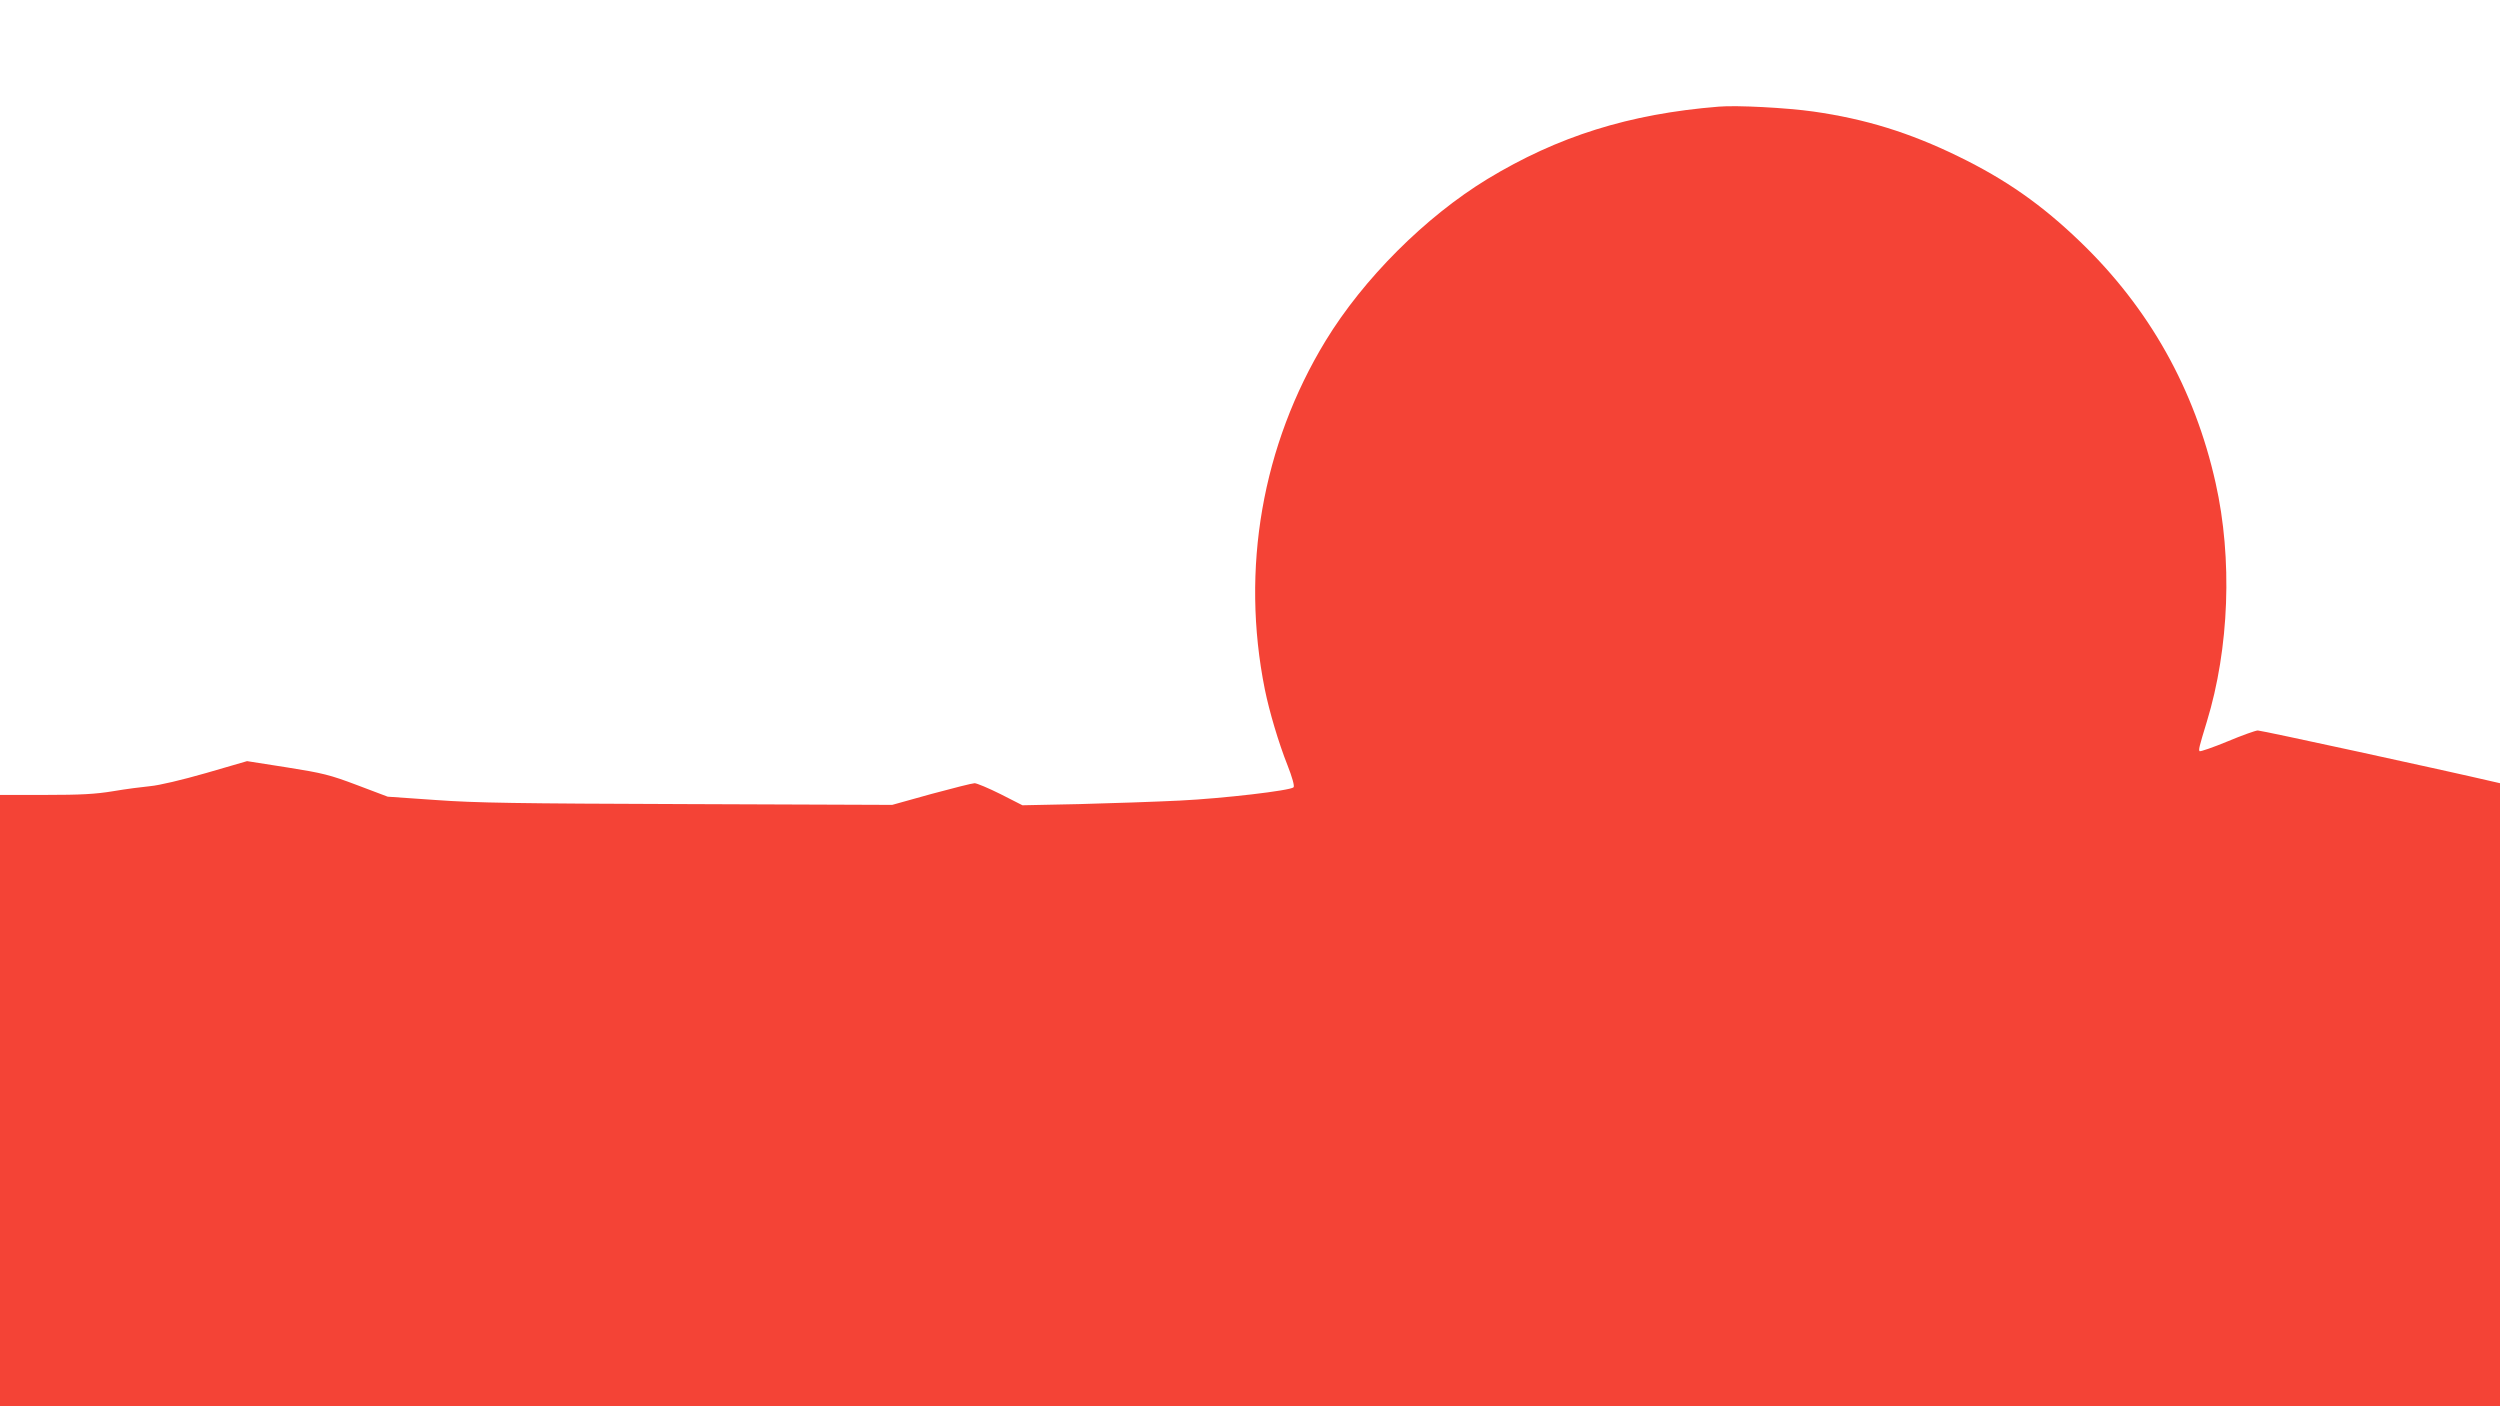 <?xml version="1.0" standalone="no"?>
<!DOCTYPE svg PUBLIC "-//W3C//DTD SVG 20010904//EN"
 "http://www.w3.org/TR/2001/REC-SVG-20010904/DTD/svg10.dtd">
<svg version="1.0" xmlns="http://www.w3.org/2000/svg"
 width="1280pt" height="720pt" viewBox="0 0 1280 720"
 preserveAspectRatio="xMidYMid meet">
<g transform="translate(0,720) scale(0.1,-0.1)"
fill="#f44336" stroke="none">
<path d="M8800 6654 c-459 -37 -824 -152 -1185 -371 -318 -194 -634 -510 -828
-828 -325 -534 -435 -1168 -311 -1785 23 -113 70 -272 116 -388 24 -61 37
-107 31 -113 -17 -17 -360 -57 -583 -68 -124 -6 -355 -14 -515 -18 l-290 -6
-112 57 c-62 31 -122 56 -133 56 -11 0 -110 -25 -221 -55 l-201 -56 -1047 4
c-874 3 -1086 6 -1291 21 l-245 17 -156 59 c-140 53 -177 62 -360 91 l-204 32
-210 -61 c-125 -36 -241 -63 -285 -67 -41 -4 -127 -15 -191 -26 -91 -15 -166
-19 -348 -19 l-231 0 0 -1565 0 -1565 6400 0 6400 0 0 1595 0 1595 -22 5
c-265 62 -1199 265 -1218 265 -11 0 -81 -25 -155 -56 -75 -31 -139 -53 -143
-50 -6 7 -3 20 37 151 115 376 132 835 45 1222 -107 480 -340 895 -692 1234
-197 190 -382 320 -627 439 -248 121 -474 191 -741 229 -134 19 -392 33 -484
25z"/>
</g>
</svg>
